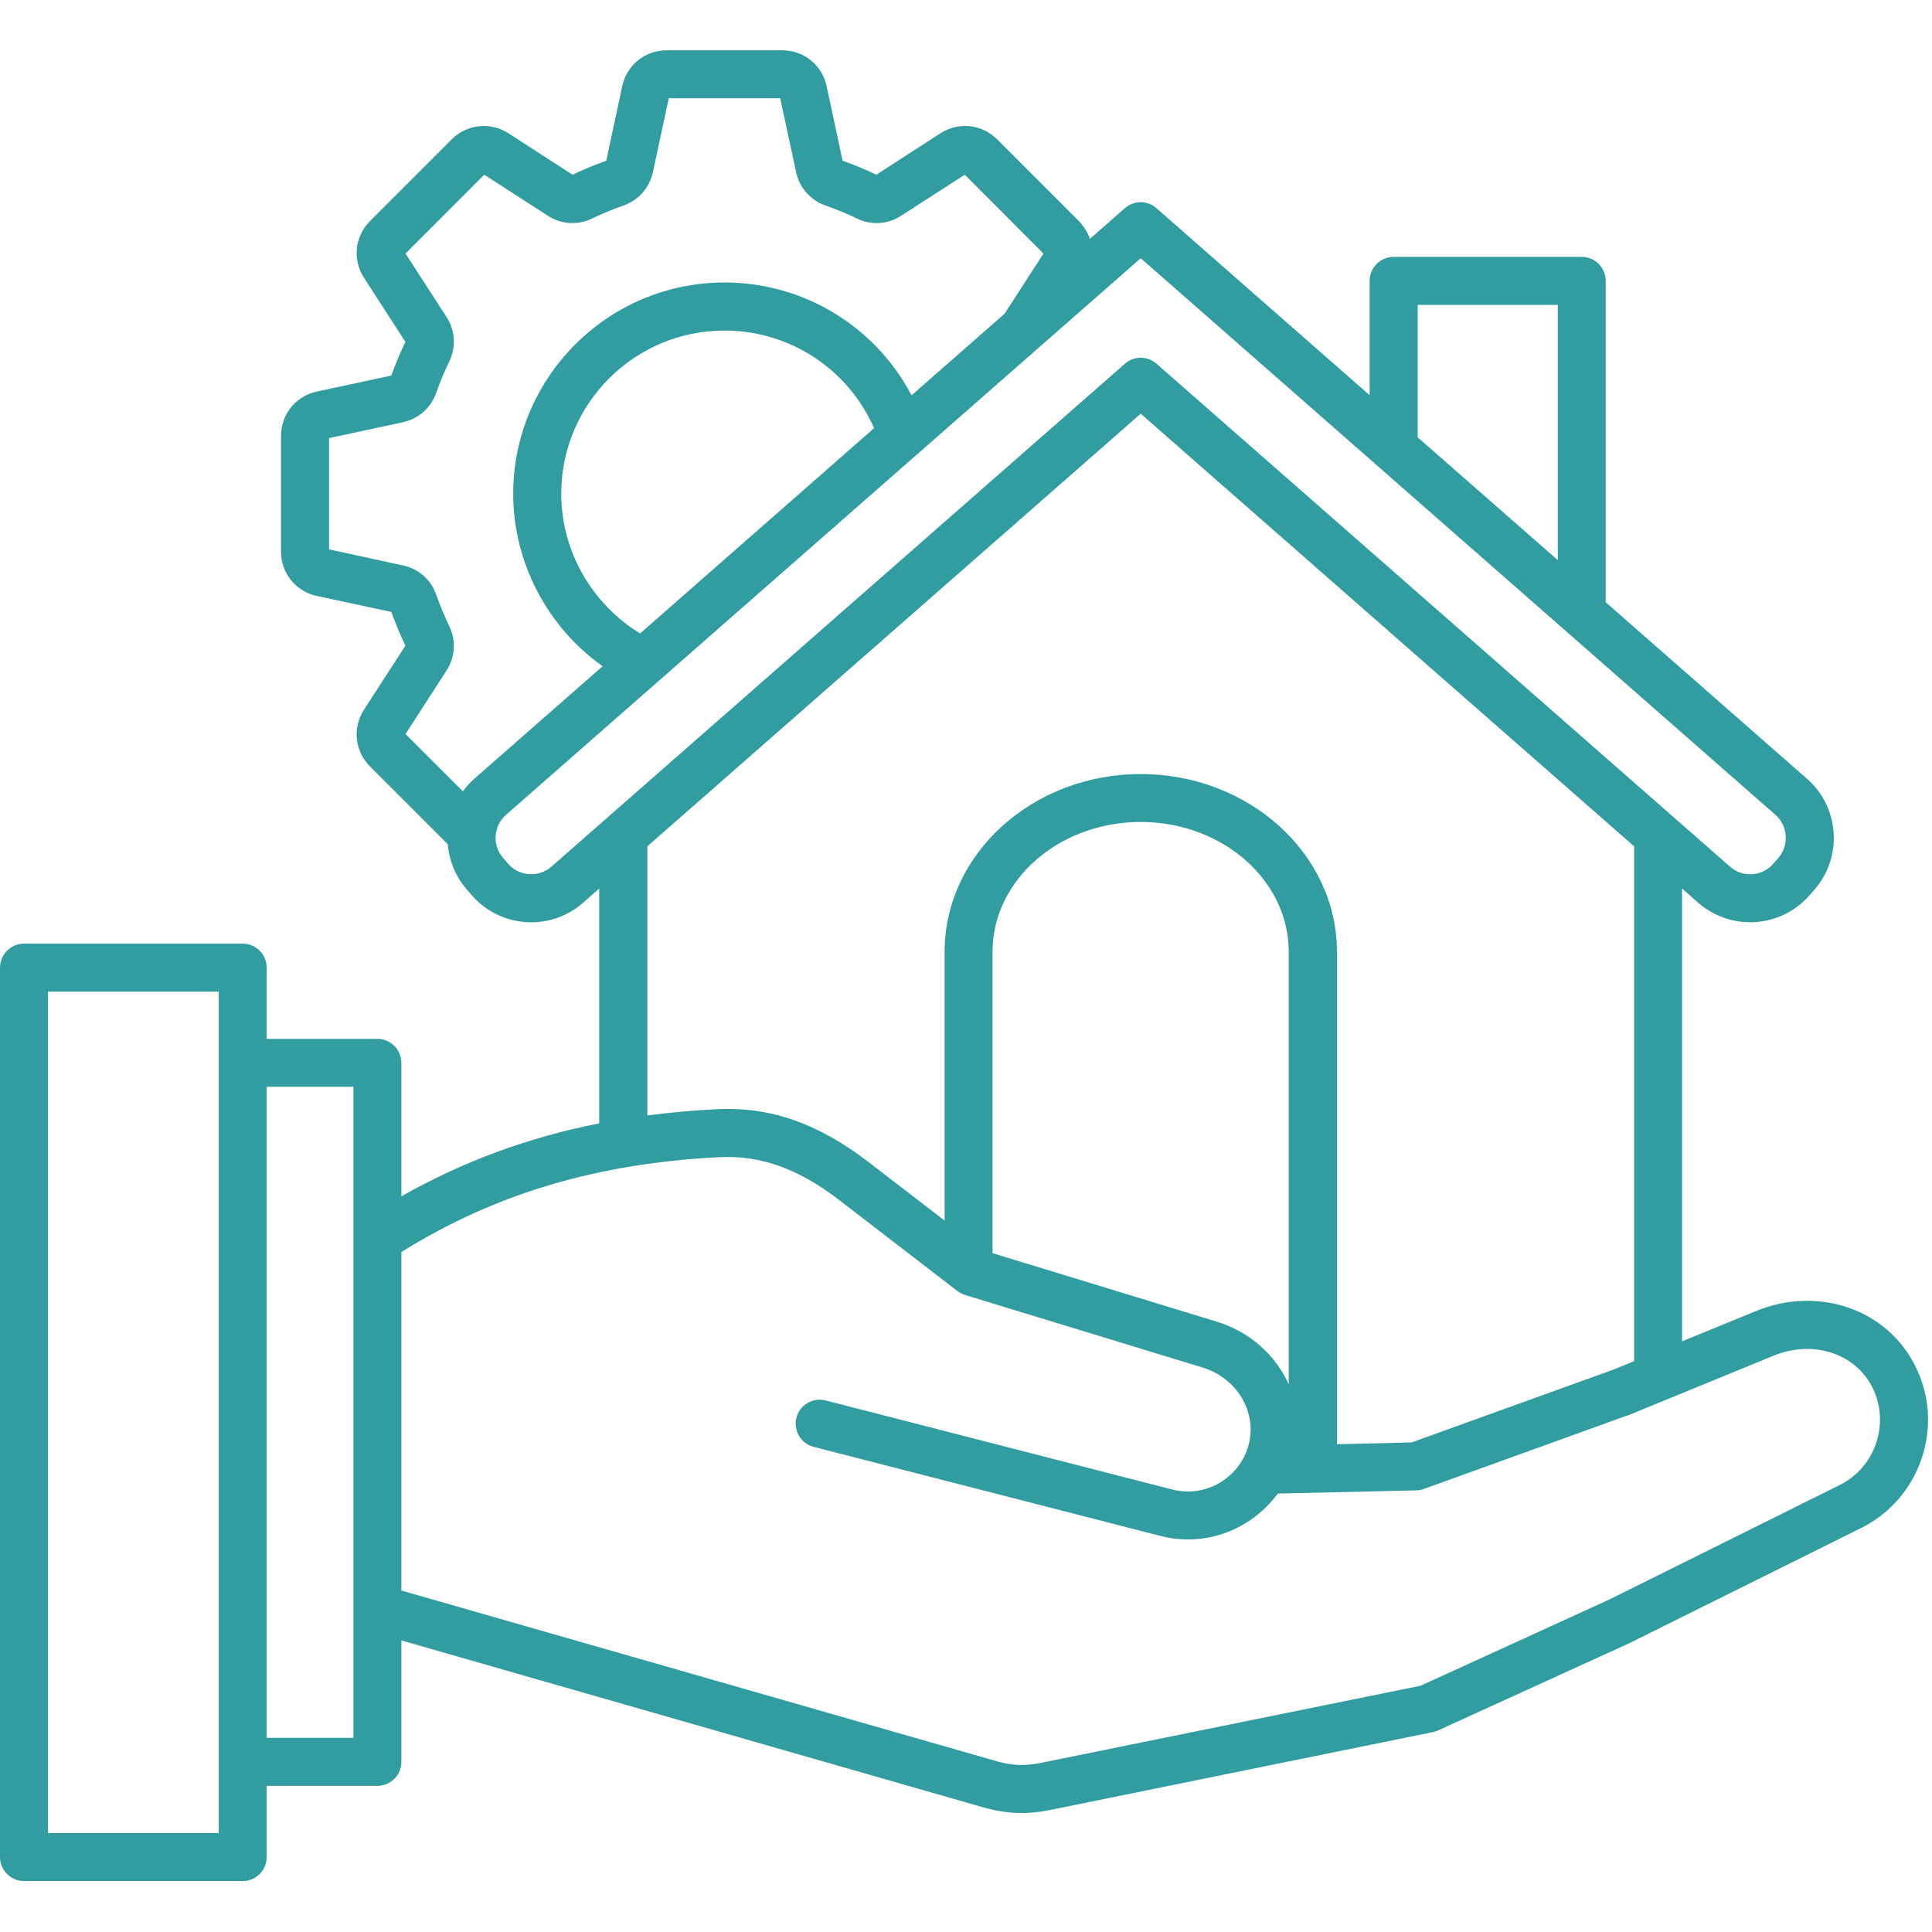 <svg xmlns="http://www.w3.org/2000/svg" xmlns:xlink="http://www.w3.org/1999/xlink" width="80" zoomAndPan="magnify" viewBox="0 0 60 60" height="80" preserveAspectRatio="xMidYMid meet" version="1.0"><defs><clipPath id="ca349763ad"><path d="M 0 1.539 L 60 1.539 L 60 58.539 L 0 58.539 Z M 0 1.539 " clip-rule="nonzero"/></clipPath></defs><g clip-path="url(#ca349763ad)"><path fill="#319da0" d="M 59.484 42.43 C 58.605 40.656 56.465 39.918 54.516 40.723 L 52.238 41.656 L 52.238 27.594 L 52.742 28.039 C 53.207 28.441 53.781 28.641 54.352 28.641 C 55.031 28.641 55.707 28.363 56.188 27.812 L 56.348 27.633 C 56.773 27.141 56.988 26.516 56.945 25.863 C 56.902 25.211 56.609 24.617 56.121 24.188 L 49.867 18.703 L 49.867 8.723 C 49.867 8.312 49.531 7.977 49.121 7.977 L 43.281 7.977 C 42.871 7.977 42.535 8.312 42.535 8.723 L 42.535 12.273 L 35.914 6.465 C 35.637 6.219 35.215 6.219 34.934 6.465 L 33.848 7.418 C 33.777 7.215 33.664 7.027 33.504 6.863 L 30.969 4.328 C 30.492 3.855 29.77 3.777 29.203 4.141 L 27.215 5.426 C 26.875 5.262 26.523 5.117 26.168 4.992 L 25.672 2.676 C 25.531 2.02 24.965 1.562 24.293 1.562 L 20.703 1.562 C 20.031 1.562 19.465 2.02 19.324 2.676 L 18.828 4.992 C 18.473 5.117 18.121 5.262 17.781 5.426 L 15.793 4.141 C 15.23 3.777 14.504 3.855 14.027 4.328 L 11.492 6.863 C 11.016 7.34 10.941 8.066 11.305 8.629 L 12.59 10.617 C 12.426 10.957 12.281 11.309 12.152 11.664 L 9.84 12.16 C 9.184 12.301 8.727 12.867 8.727 13.539 L 8.727 17.129 C 8.727 17.801 9.184 18.367 9.84 18.508 L 12.152 19.004 C 12.281 19.359 12.426 19.711 12.59 20.051 L 11.305 22.039 C 10.941 22.605 11.016 23.328 11.492 23.805 L 13.906 26.219 C 13.949 26.723 14.145 27.223 14.5 27.629 L 14.66 27.812 C 15.09 28.301 15.684 28.594 16.336 28.637 C 16.988 28.68 17.617 28.465 18.105 28.039 L 18.609 27.594 L 18.609 34.887 C 16.395 35.324 14.379 36.07 12.465 37.152 L 12.465 33.008 C 12.465 32.598 12.129 32.262 11.719 32.262 L 8.281 32.262 L 8.281 30.051 C 8.281 29.641 7.949 29.305 7.535 29.305 L 0.746 29.305 C 0.336 29.305 0 29.641 0 30.051 L 0 57.672 C 0 58.086 0.336 58.418 0.746 58.418 L 7.535 58.418 C 7.949 58.418 8.281 58.086 8.281 57.672 L 8.281 55.461 L 11.719 55.461 C 12.133 55.461 12.465 55.129 12.465 54.719 L 12.465 50.945 L 30.547 56.133 C 30.953 56.246 31.34 56.305 31.734 56.305 C 32.023 56.305 32.312 56.273 32.613 56.211 L 44.496 53.793 C 44.551 53.781 44.605 53.766 44.656 53.742 L 50.625 51.02 C 50.633 51.016 50.641 51.012 50.648 51.008 L 57.801 47.453 C 58.691 47.008 59.359 46.242 59.68 45.289 C 60 44.34 59.93 43.324 59.484 42.43 Z M 6.793 56.926 L 1.492 56.926 L 1.492 30.797 L 6.793 30.797 Z M 44.027 9.469 L 48.379 9.469 L 48.379 17.395 L 44.027 13.582 Z M 13.953 19.445 C 13.801 19.129 13.664 18.801 13.547 18.469 C 13.383 18 12.996 17.66 12.512 17.559 L 10.219 17.062 L 10.219 13.605 L 12.512 13.113 C 12.996 13.008 13.383 12.668 13.547 12.199 C 13.664 11.867 13.801 11.543 13.953 11.223 C 14.168 10.777 14.137 10.262 13.867 9.844 L 12.594 7.875 L 15.039 5.426 L 17.012 6.699 C 17.426 6.969 17.941 7.004 18.391 6.785 C 18.707 6.633 19.035 6.496 19.363 6.383 C 19.832 6.219 20.172 5.828 20.277 5.344 L 20.77 3.051 L 24.23 3.051 L 24.723 5.344 C 24.828 5.828 25.168 6.219 25.637 6.383 C 25.965 6.496 26.293 6.633 26.609 6.785 C 27.059 7.004 27.574 6.969 27.988 6.699 L 29.961 5.426 L 32.406 7.875 L 31.199 9.742 L 28.309 12.277 C 27.188 10.145 24.973 8.773 22.5 8.773 C 18.883 8.773 15.938 11.719 15.938 15.336 C 15.938 17.473 17 19.473 18.715 20.691 L 14.73 24.184 C 14.594 24.305 14.477 24.434 14.375 24.574 L 12.594 22.797 L 13.867 20.824 C 14.137 20.406 14.168 19.891 13.953 19.445 Z M 19.879 19.672 C 18.379 18.758 17.43 17.109 17.43 15.336 C 17.43 12.539 19.703 10.266 22.5 10.266 C 24.531 10.266 26.34 11.465 27.145 13.297 Z M 17.125 26.914 C 16.934 27.082 16.688 27.164 16.438 27.148 C 16.184 27.133 15.949 27.02 15.785 26.828 L 15.625 26.645 C 15.281 26.254 15.32 25.652 15.715 25.305 L 35.426 8.02 L 55.137 25.305 C 55.328 25.473 55.441 25.703 55.457 25.957 C 55.473 26.211 55.391 26.457 55.227 26.645 L 55.066 26.828 C 54.723 27.223 54.121 27.262 53.727 26.914 L 35.918 11.297 C 35.777 11.172 35.602 11.109 35.426 11.109 C 35.25 11.109 35.074 11.172 34.934 11.297 Z M 20.102 26.285 L 35.426 12.848 L 50.75 26.285 L 50.75 42.27 L 50.145 42.52 L 43.836 44.797 L 41.52 44.852 L 41.52 29.559 C 41.52 26.516 38.785 24.039 35.426 24.039 C 32.066 24.039 29.336 26.516 29.336 29.559 L 29.336 37.906 L 26.953 36.074 C 25.395 34.879 23.898 34.359 22.238 34.449 C 21.504 34.484 20.797 34.551 20.105 34.641 L 20.105 26.285 Z M 40.023 42.992 C 39.617 42.09 38.82 41.359 37.781 41.043 L 30.824 38.918 L 30.824 29.559 C 30.824 27.336 32.887 25.527 35.426 25.527 C 37.961 25.527 40.023 27.336 40.023 29.559 Z M 10.977 53.969 L 8.281 53.969 L 8.281 33.75 L 10.977 33.75 Z M 58.266 44.812 C 58.074 45.387 57.672 45.848 57.137 46.117 L 49.992 49.668 L 44.117 52.352 L 32.316 54.75 C 31.844 54.848 31.422 54.832 30.961 54.699 L 12.465 49.395 L 12.465 38.883 C 15.371 37.074 18.508 36.137 22.316 35.938 C 23.602 35.867 24.785 36.289 26.043 37.254 L 29.738 40.098 C 29.809 40.152 29.891 40.191 29.977 40.219 L 37.344 42.469 C 38.41 42.793 39.039 43.84 38.781 44.855 C 38.512 45.895 37.445 46.527 36.406 46.258 L 25.641 43.492 C 25.242 43.391 24.836 43.629 24.734 44.027 C 24.633 44.426 24.871 44.832 25.27 44.934 L 36.035 47.699 C 36.316 47.773 36.605 47.809 36.891 47.809 C 37.5 47.809 38.102 47.648 38.641 47.328 C 39.055 47.082 39.406 46.762 39.684 46.383 L 43.988 46.285 C 44.07 46.285 44.148 46.27 44.227 46.238 L 50.664 43.914 C 50.672 43.91 50.684 43.906 50.691 43.902 L 55.082 42.102 C 56.301 41.602 57.621 42.027 58.152 43.094 C 58.418 43.629 58.457 44.242 58.266 44.812 Z M 58.266 44.812 " fill-opacity="1" fill-rule="nonzero"/></g></svg>